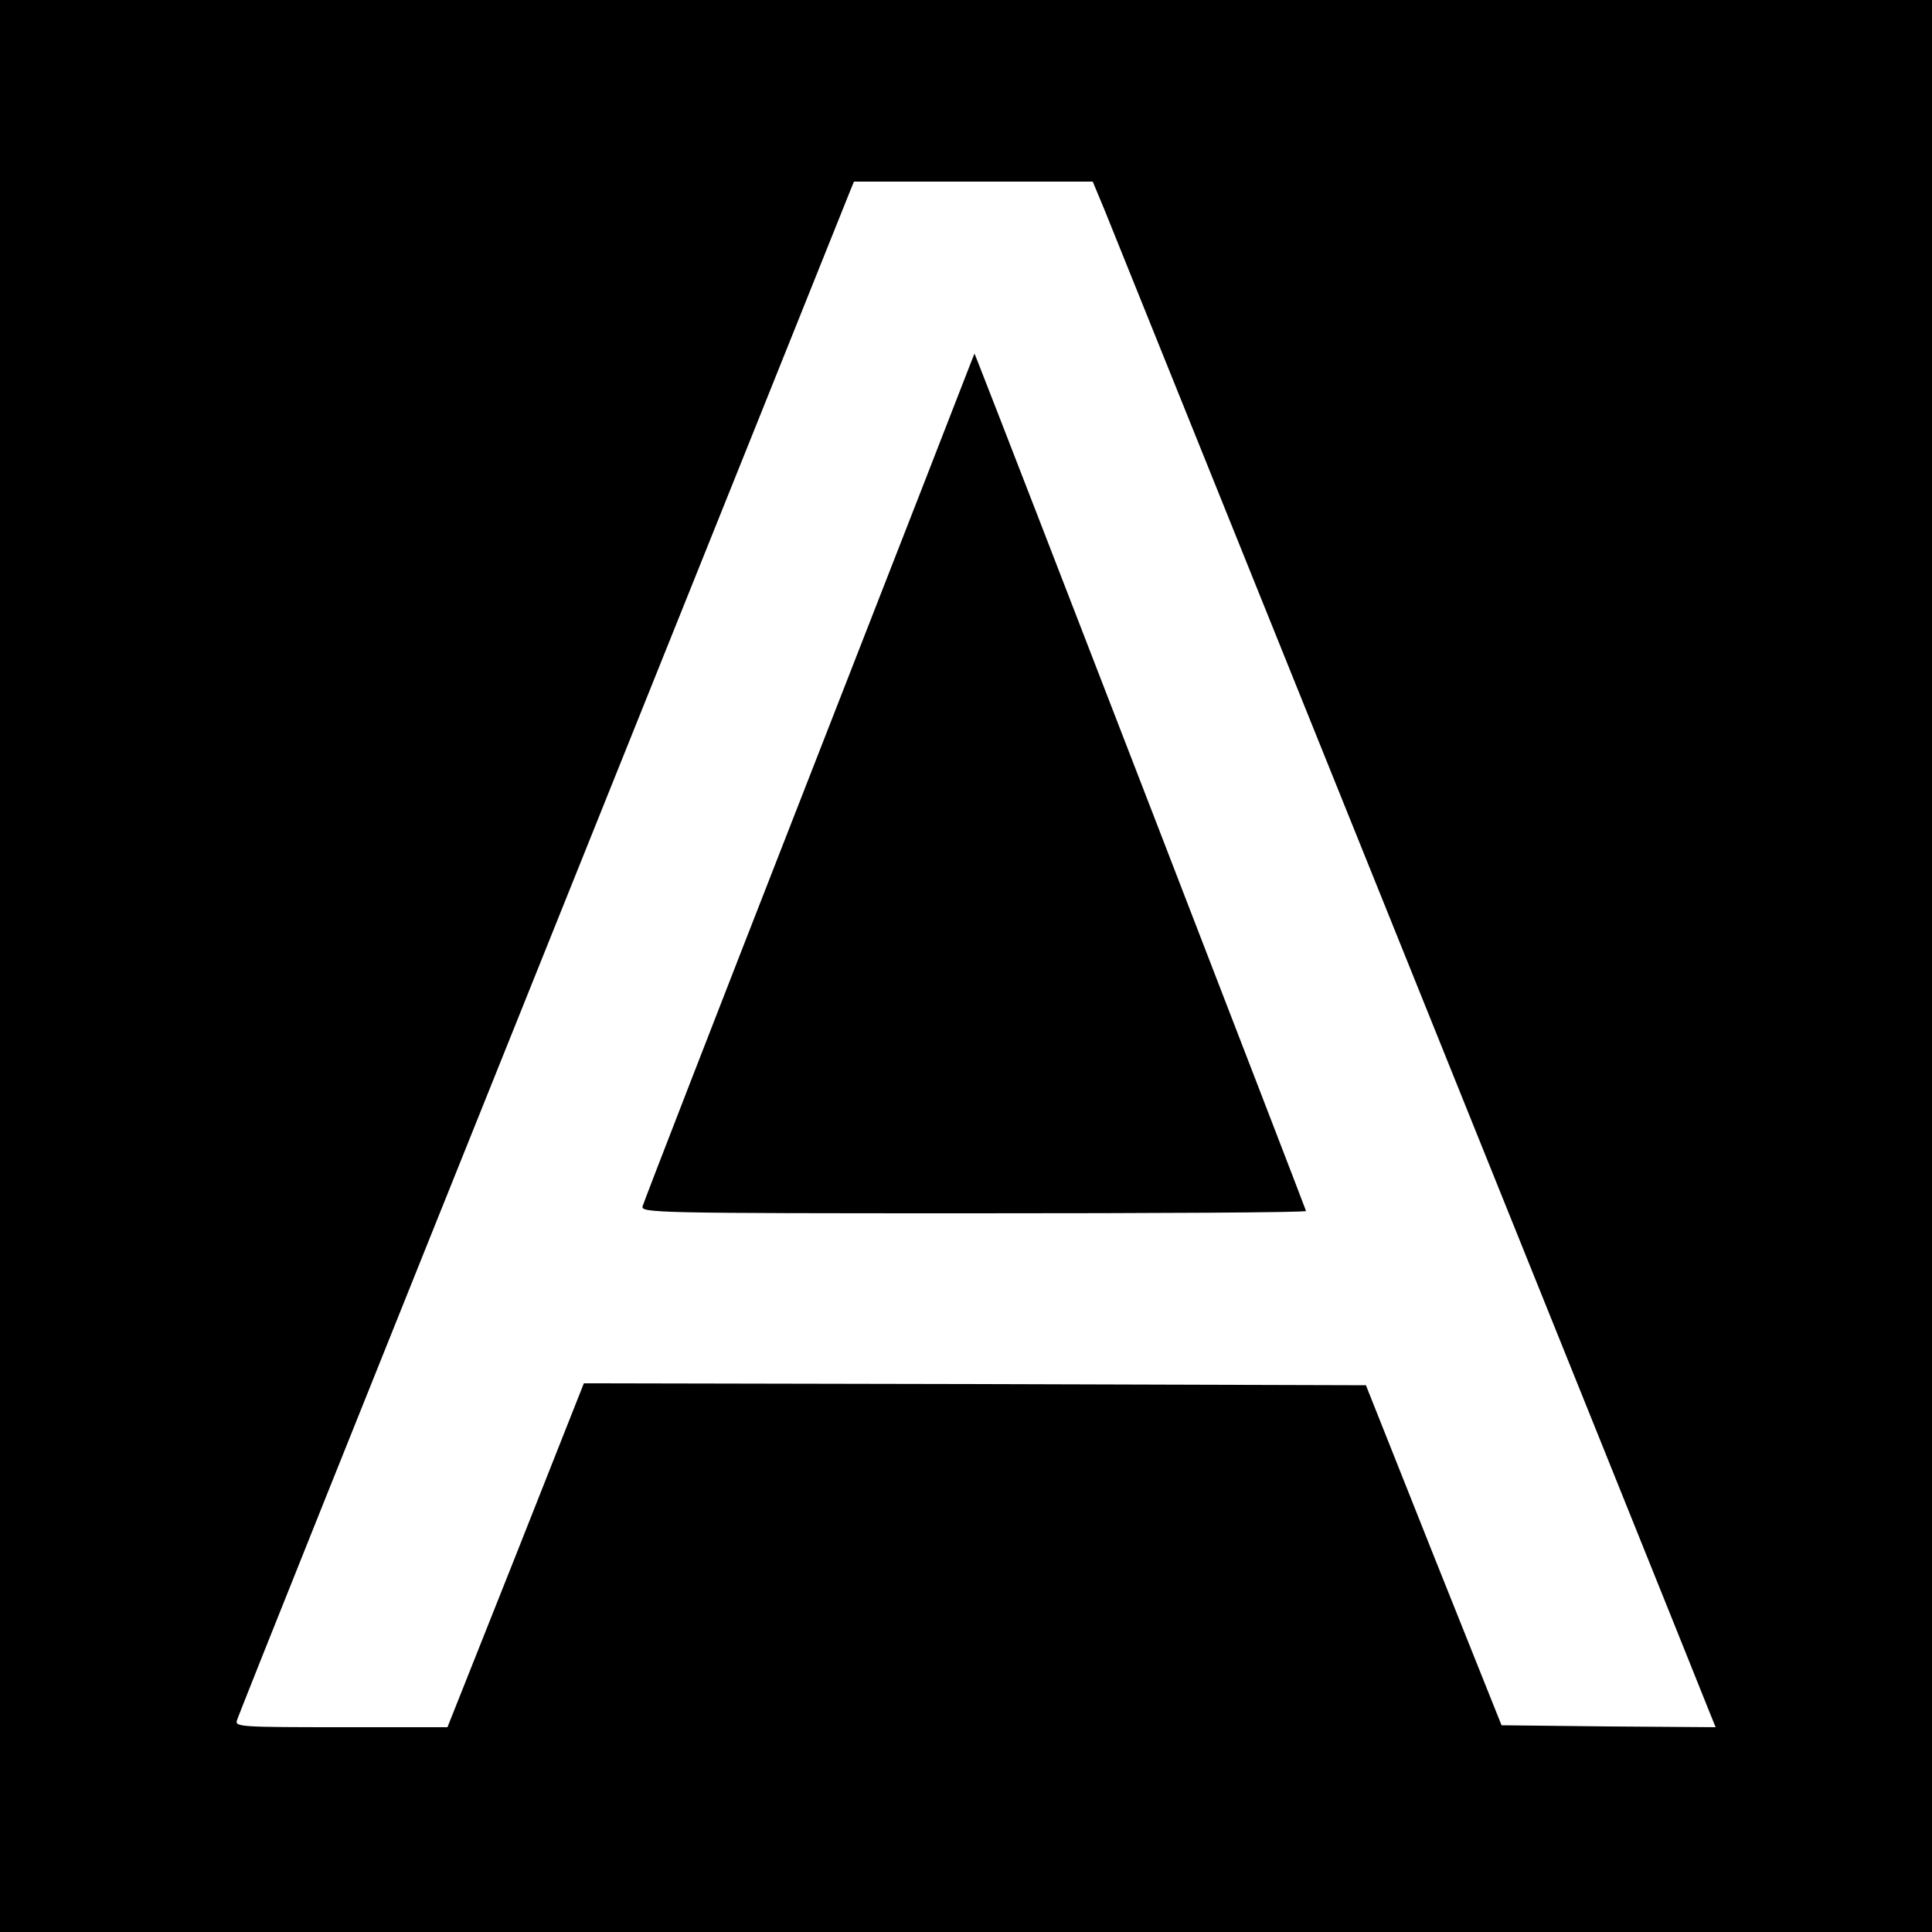 <?xml version="1.0" standalone="no"?>
<!DOCTYPE svg PUBLIC "-//W3C//DTD SVG 20010904//EN"
 "http://www.w3.org/TR/2001/REC-SVG-20010904/DTD/svg10.dtd">
<svg version="1.0" xmlns="http://www.w3.org/2000/svg"
 width="500pt" height="500pt" viewBox="0 0 500 500"
 preserveAspectRatio="xMidYMid meet">
<g transform="translate(0,500) scale(0.1,-0.1)"
fill="#000000" stroke="none">
<path d="M0 2500 l0 -2500 2500 0 2500 0 0 2500 0 2500 -2500 0 -2500 0 0
-2500z m2858 1958 c32 -79 1527 -3789 1561 -3876 l21 -52 -277 2 -277 3 -176
440 -175 440 -1012 3 -1012 2 -176 -445 -177 -445 -275 0 c-257 0 -275 1 -270
17 2 10 359 900 792 1978 433 1078 791 1970 796 1983 l9 22 309 0 309 0 30
-72z"/>
<path d="M2514 4065 c-4 -11 -196 -504 -427 -1095 -231 -591 -422 -1083 -424
-1092 -5 -17 40 -18 856 -18 473 0 861 2 861 6 0 3 -781 2025 -850 2199 l-8
20 -8 -20z"/>
</g>
</svg>
